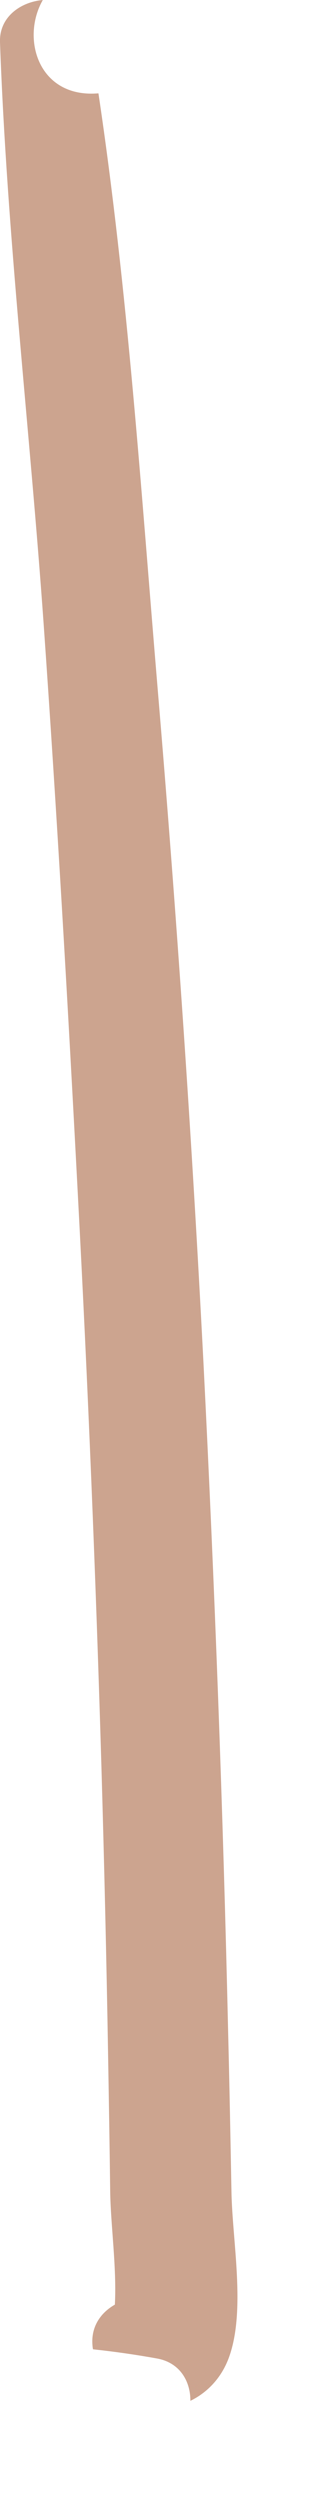 <?xml version="1.0" encoding="utf-8"?>
<svg xmlns="http://www.w3.org/2000/svg" fill="none" height="100%" overflow="visible" preserveAspectRatio="none" style="display: block;" viewBox="0 0 3 23" width="100%">
<path d="M2.13 20.161C2.137 20.614 2.263 21.25 2.109 21.683C2.04 21.877 1.907 22.013 1.752 22.088C1.753 21.911 1.658 21.738 1.447 21.699C1.249 21.663 1.052 21.635 0.856 21.614C0.853 21.603 0.852 21.59 0.851 21.578C0.836 21.405 0.927 21.277 1.057 21.203C1.075 20.862 1.018 20.468 1.014 20.161C1.009 19.749 1.002 19.336 0.995 18.924C0.98 18.03 0.959 17.136 0.933 16.242C0.881 14.488 0.809 12.736 0.716 10.984C0.624 9.232 0.524 7.482 0.401 5.732C0.275 3.954 0.064 2.17 0 0.388C-0.008 0.156 0.19 0.018 0.394 0C0.192 0.354 0.353 0.893 0.886 0.86C0.892 0.86 0.899 0.859 0.906 0.859C1.177 2.673 1.299 4.527 1.452 6.35C1.625 8.408 1.766 10.467 1.872 12.53C1.976 14.591 2.053 16.654 2.1 18.718C2.112 19.198 2.121 19.68 2.13 20.161Z" fill="#CCA48F" id="Vector"/>
</svg>